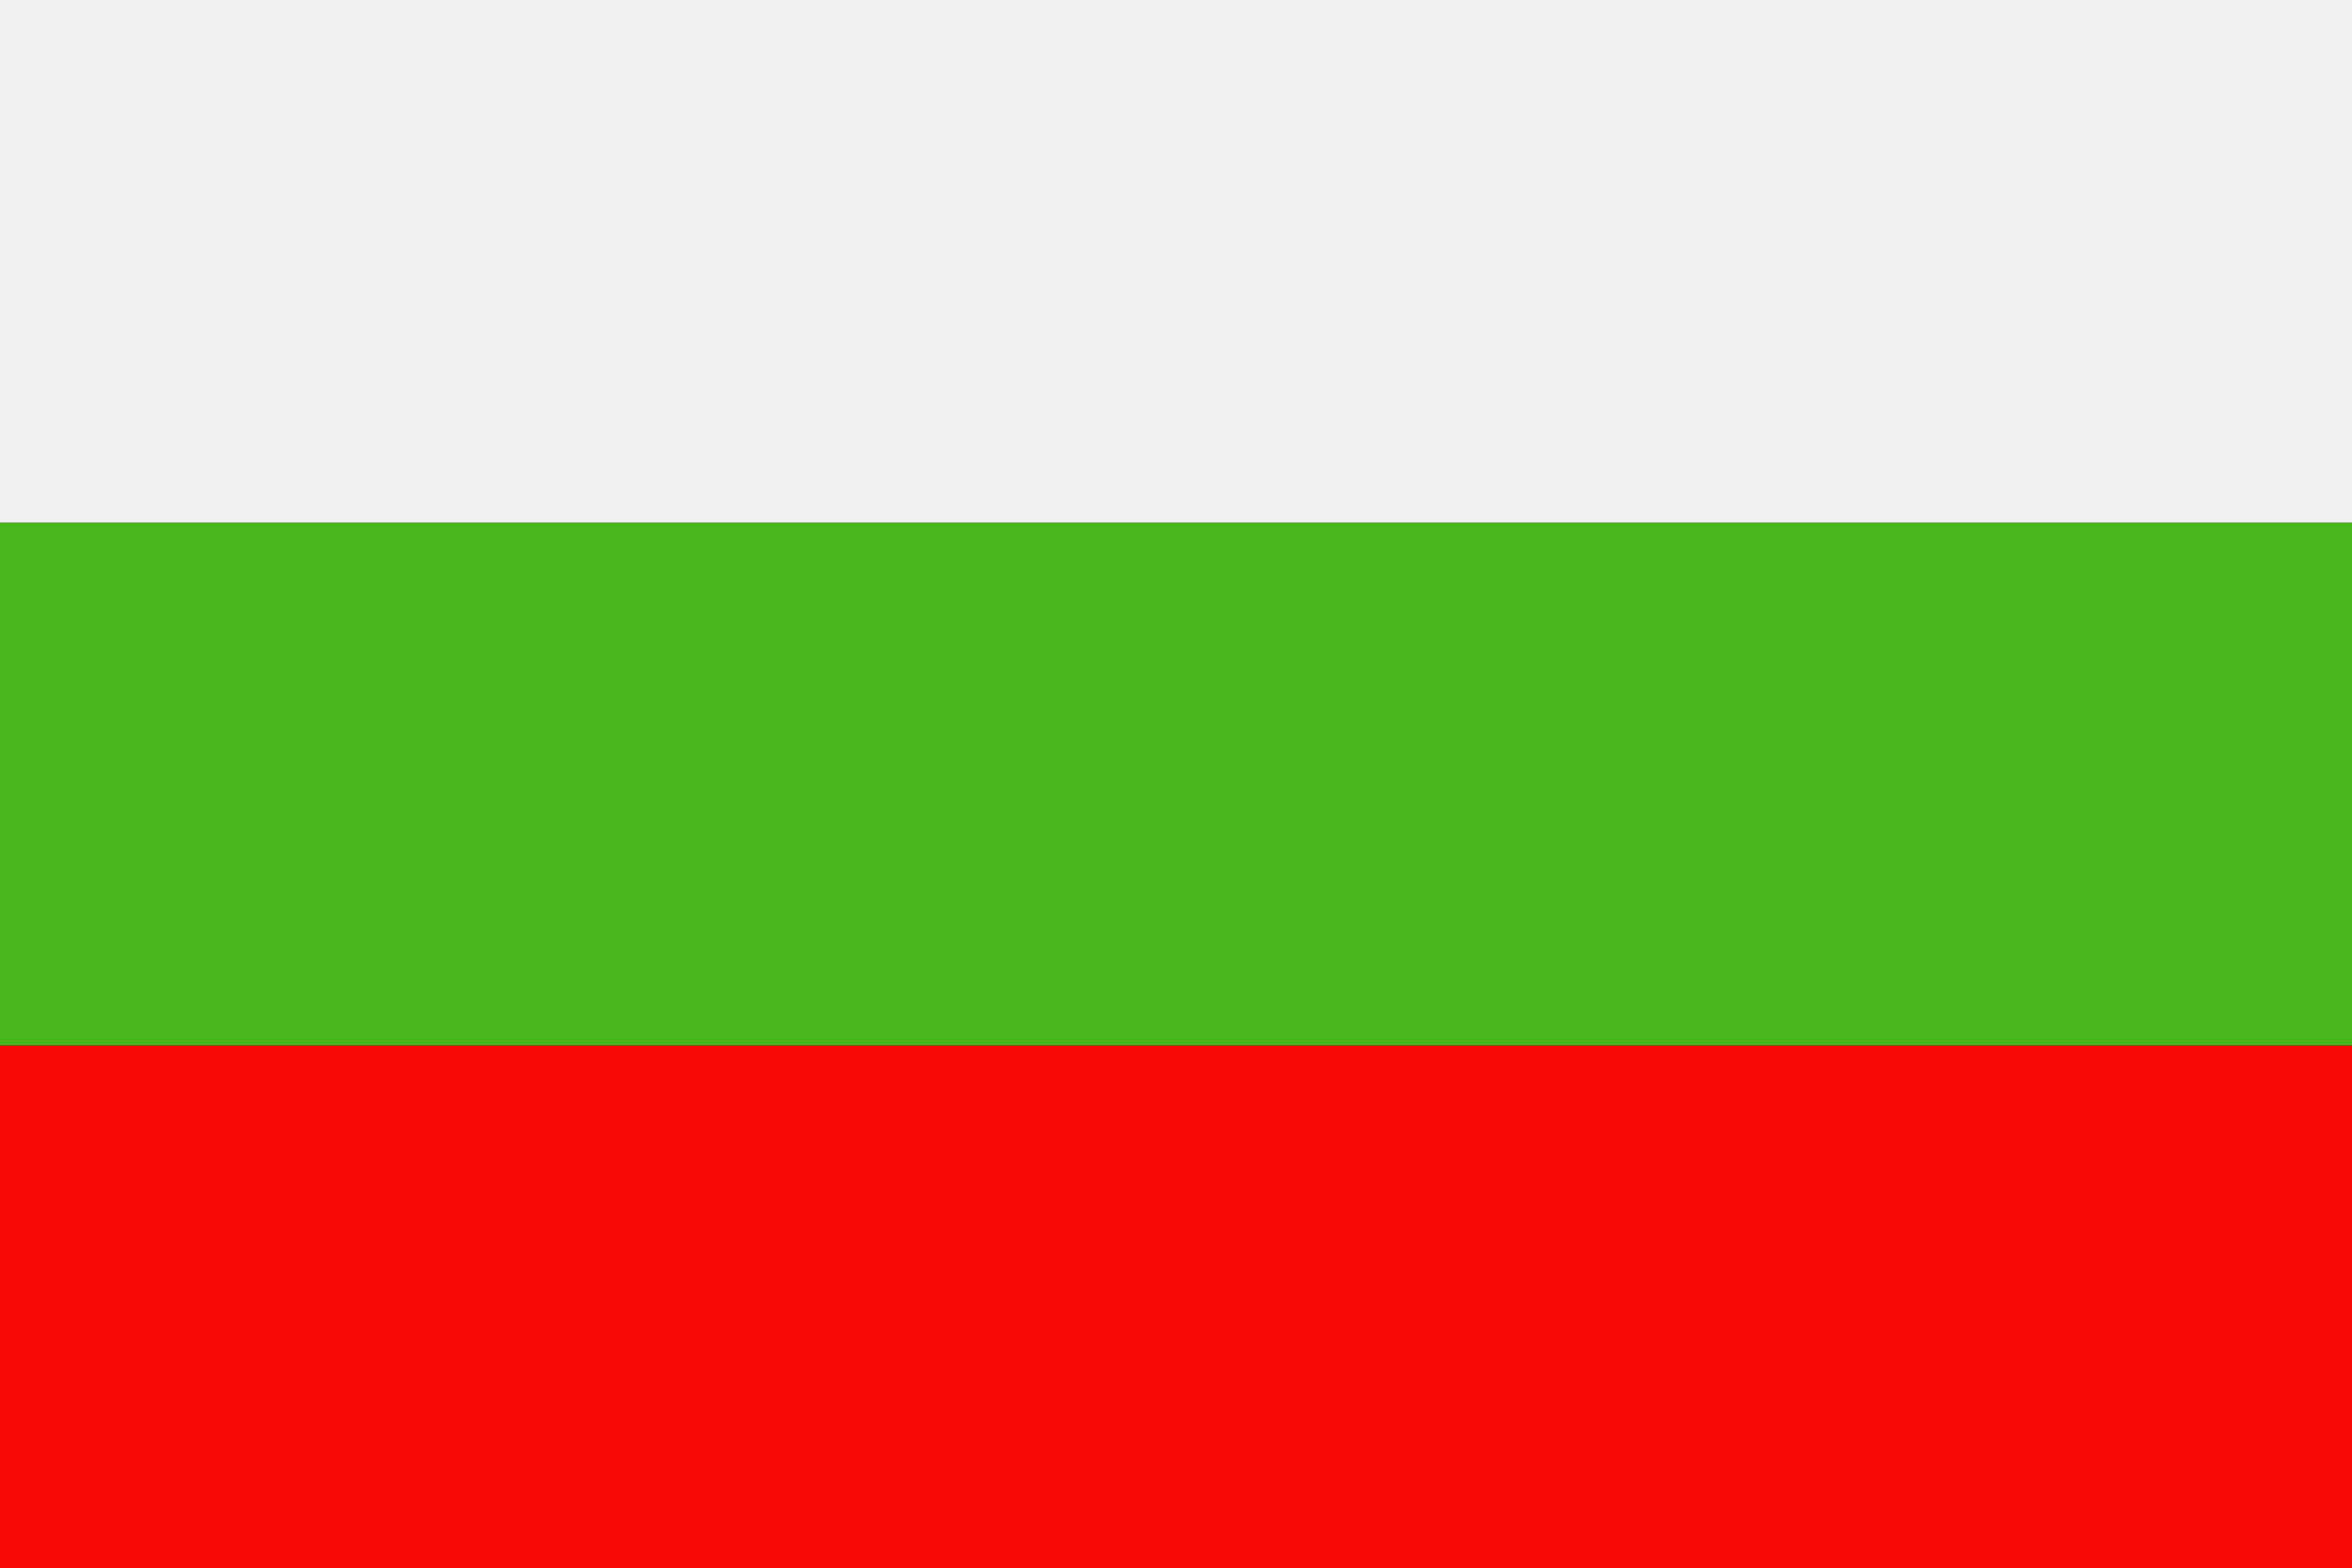 <svg xmlns="http://www.w3.org/2000/svg" viewBox="0 0 33.11 22.08"><rect x="0" y="0" width="33.11" height="22.08" fill="#333333" stroke="none"/><defs><style>.cls-1{fill:#f90805;}.cls-1,.cls-2,.cls-3{fill-rule:evenodd;}.cls-2{fill:#f0f0f0;}.cls-3{fill:#47b71d;}</style></defs><title>Asset 11</title><g id="Layer_2" data-name="Layer 2"><g id="Page_1" data-name="Page 1"><g id="Layer_1-2" data-name="Layer 1"><polygon class="cls-1" points="0 22.08 33.11 22.08 33.11 14.72 0 14.72 0 22.08"/><polygon class="cls-2" points="0 7.36 33.11 7.36 33.11 0 0 0 0 7.36"/><polygon class="cls-3" points="0 14.72 33.11 14.72 33.11 7.36 0 7.36 0 14.72"/></g></g></g></svg>